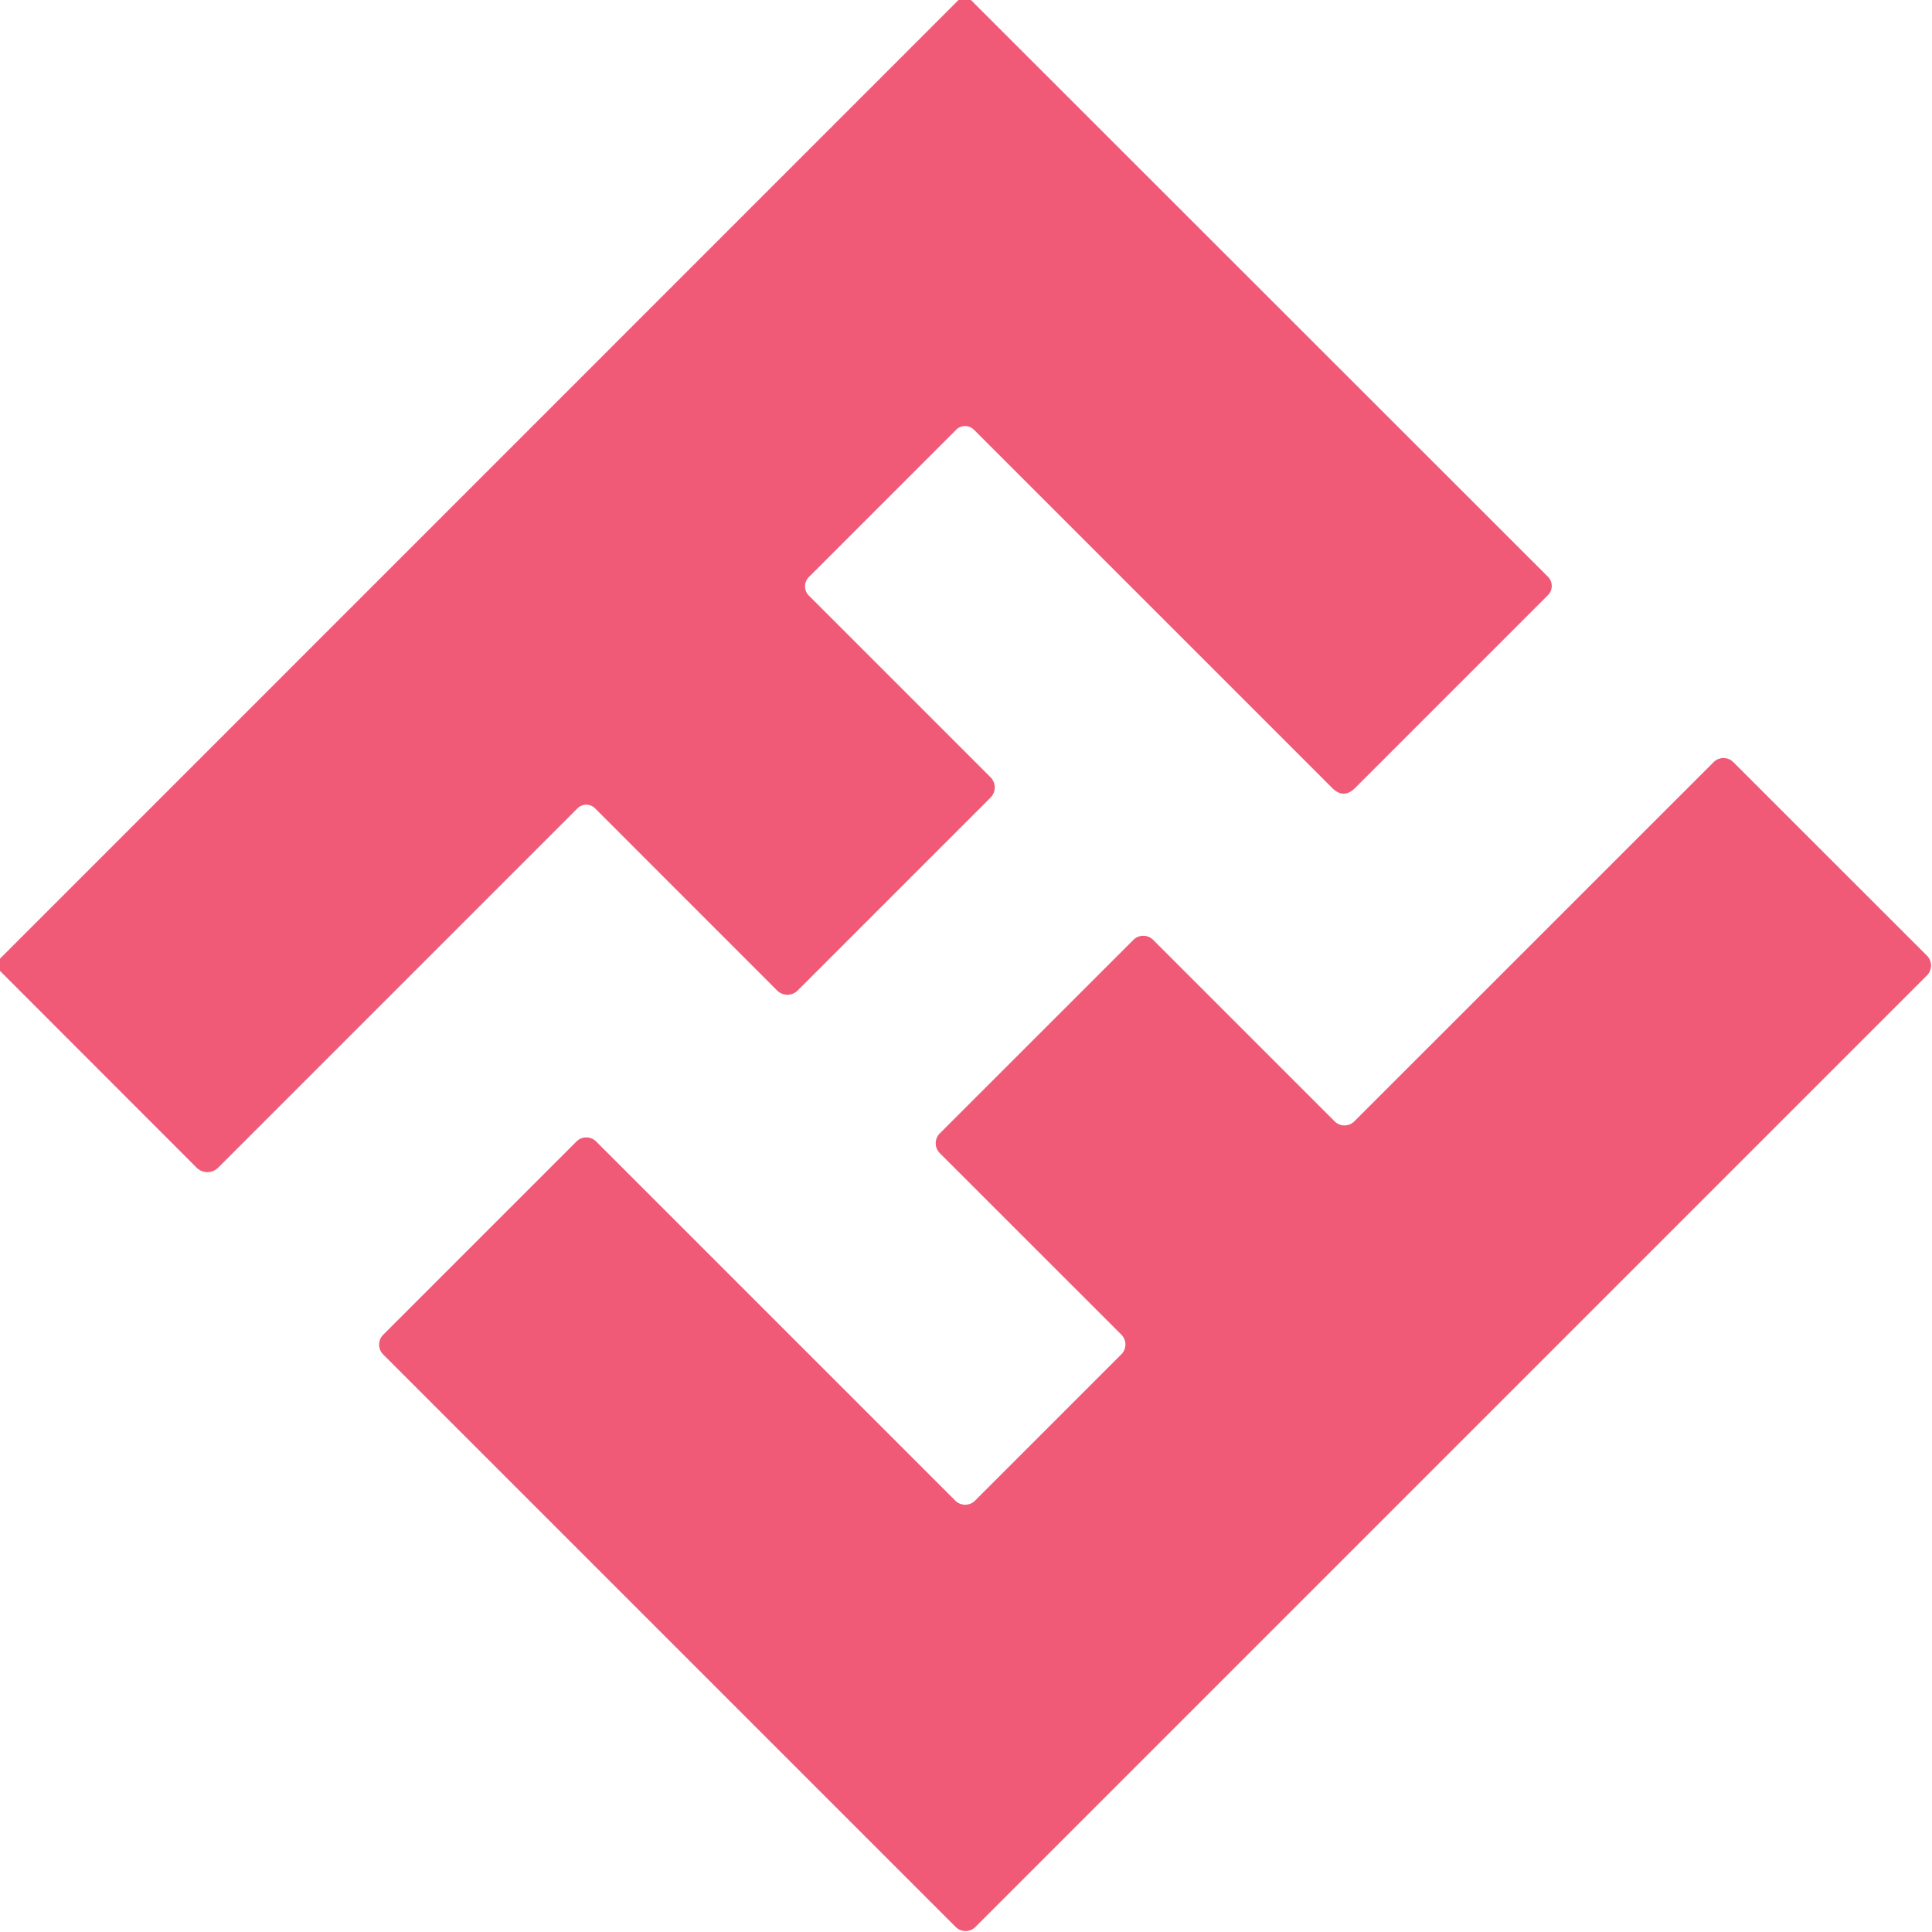 <?xml version="1.0" encoding="UTF-8" standalone="no"?>
<!DOCTYPE svg PUBLIC "-//W3C//DTD SVG 1.1//EN" "http://www.w3.org/Graphics/SVG/1.1/DTD/svg11.dtd">
<svg xmlns="http://www.w3.org/2000/svg" version="1.1" viewBox="0.00 0.00 256.00 256.00">
<path fill="#f05a77" d="
  M 128.65 0.00
  L 205.10 76.41
  A 1.73 1.73 0.0 0 1 205.10 78.87
  L 179.57 104.40
  Q 178.04 105.93 176.51 104.40
  L 129.05 56.94
  A 1.67 1.66 44.9 0 0 126.70 56.94
  L 107.18 76.46
  A 1.75 1.74 45.0 0 0 107.19 78.93
  L 131.25 102.99
  A 1.91 1.91 0.0 0 1 131.25 105.69
  L 105.69 131.25
  A 1.92 1.92 0.0 0 1 102.98 131.25
  L 78.85 107.11
  A 1.65 1.65 0.0 0 0 76.52 107.11
  L 28.91 154.72
  A 2.02 2.02 0.0 0 1 26.05 154.72
  L 0.00 128.65
  L 0.00 127.03
  L 127.01 0.00
  L 128.65 0.00
  Z"
/>
<path fill="#f05a77" d="
  M 255.33 129.25
  L 129.25 255.33
  A 1.85 1.85 0.0 0 1 126.63 255.33
  L 50.78 179.48
  A 1.85 1.85 0.0 0 1 50.78 176.86
  L 76.38 151.26
  A 1.85 1.85 0.0 0 1 79.00 151.26
  L 126.58 198.84
  A 1.85 1.85 0.0 0 0 129.20 198.84
  L 148.58 179.46
  A 1.85 1.85 0.0 0 0 148.58 176.84
  L 124.53 152.80
  A 1.85 1.85 0.0 0 1 124.53 150.18
  L 150.18 124.54
  A 1.85 1.85 0.0 0 1 152.80 124.54
  L 176.84 148.58
  A 1.85 1.85 0.0 0 0 179.46 148.58
  L 227.06 100.99
  A 1.85 1.85 0.0 0 1 229.68 100.99
  L 255.33 126.63
  A 1.85 1.85 0.0 0 1 255.33 129.25
  Z"
/>
</svg>
